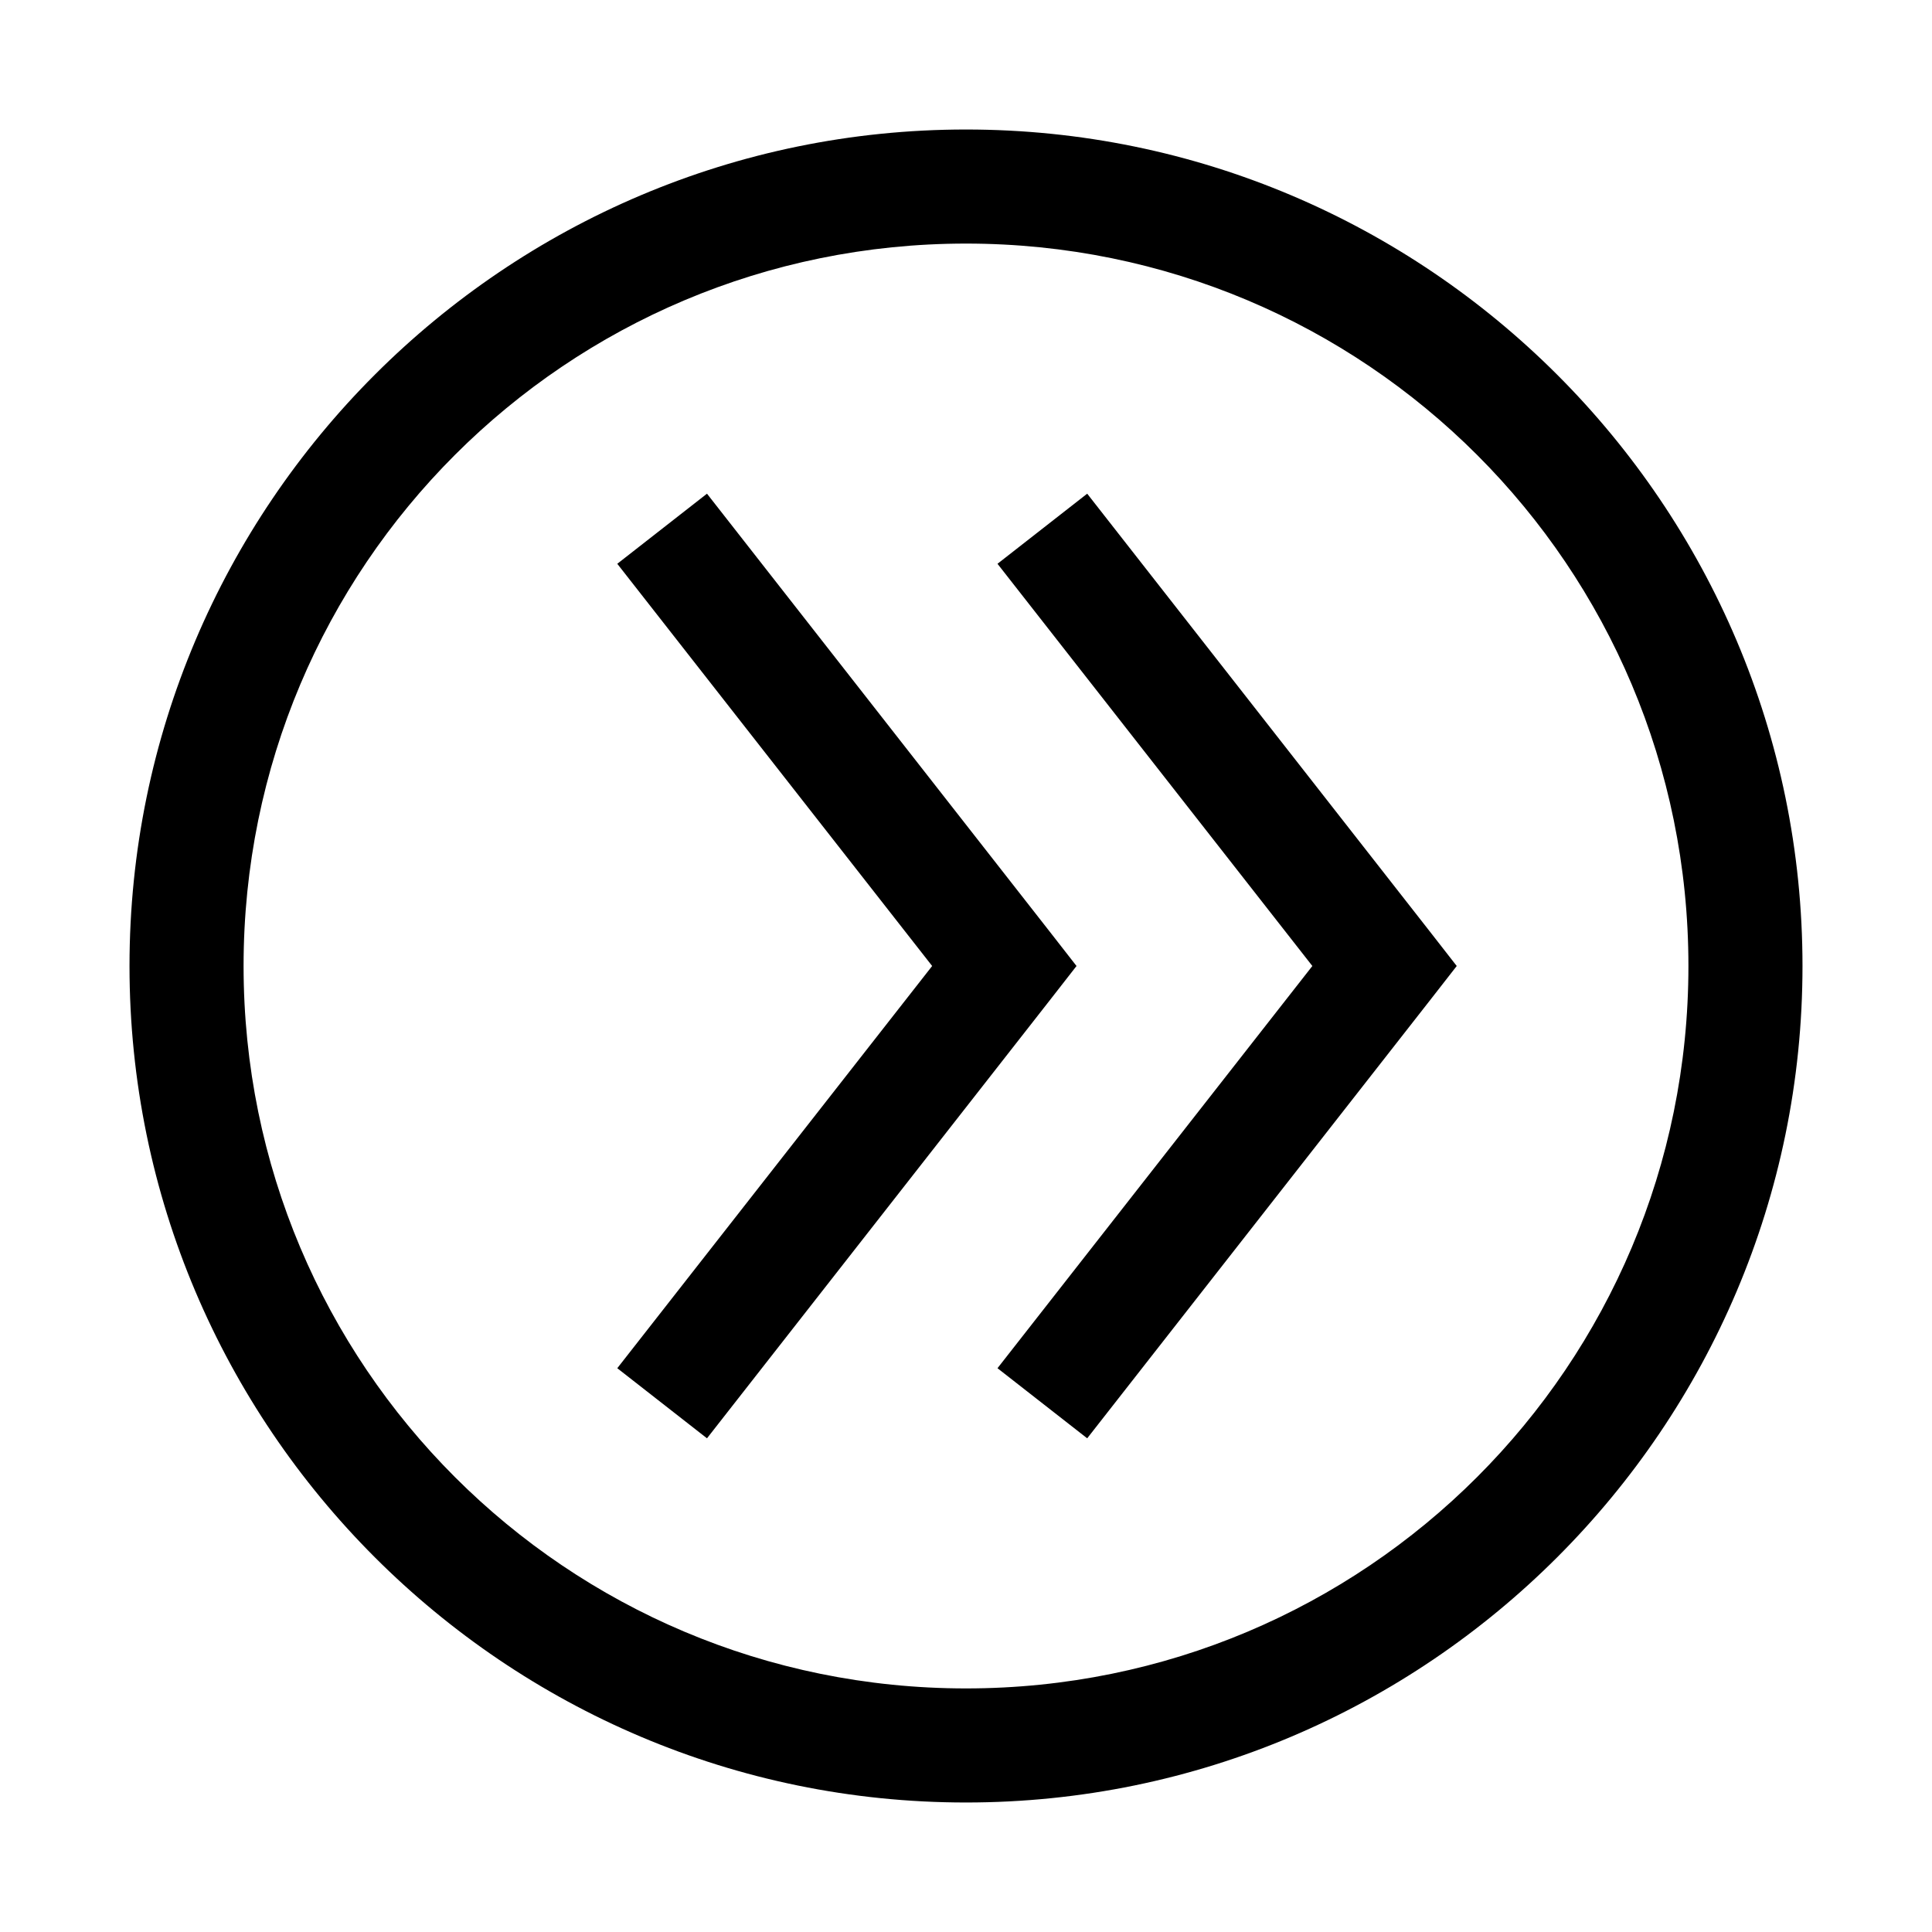 <?xml version="1.0" encoding="UTF-8"?>
<!-- Uploaded to: SVG Repo, www.svgrepo.com, Generator: SVG Repo Mixer Tools -->
<svg fill="#000000" width="800px" height="800px" version="1.1" viewBox="144 144 512 512" xmlns="http://www.w3.org/2000/svg">
 <path d="m621.68 400c0-122.25-99.426-221.68-221.68-221.68s-221.68 99.426-221.68 221.68 99.43 221.68 221.68 221.68c122.25 0 221.68-99.426 221.68-221.68zm-30.23 0c0 105.91-85.535 191.45-191.45 191.45-105.91 0-191.45-85.535-191.45-191.45s85.535-191.45 191.45-191.45c105.91 0 191.45 85.535 191.45 191.45zm-61.402 0-7.242-9.289-90.688-115.88-23.773 18.578 83.441 106.59-83.441 106.59 23.773 18.578 90.688-115.88zm-100.76 0-7.242-9.289-90.688-115.88-23.773 18.578 83.445 106.59-83.445 106.59 23.773 18.578 90.688-115.88z"/>
</svg>